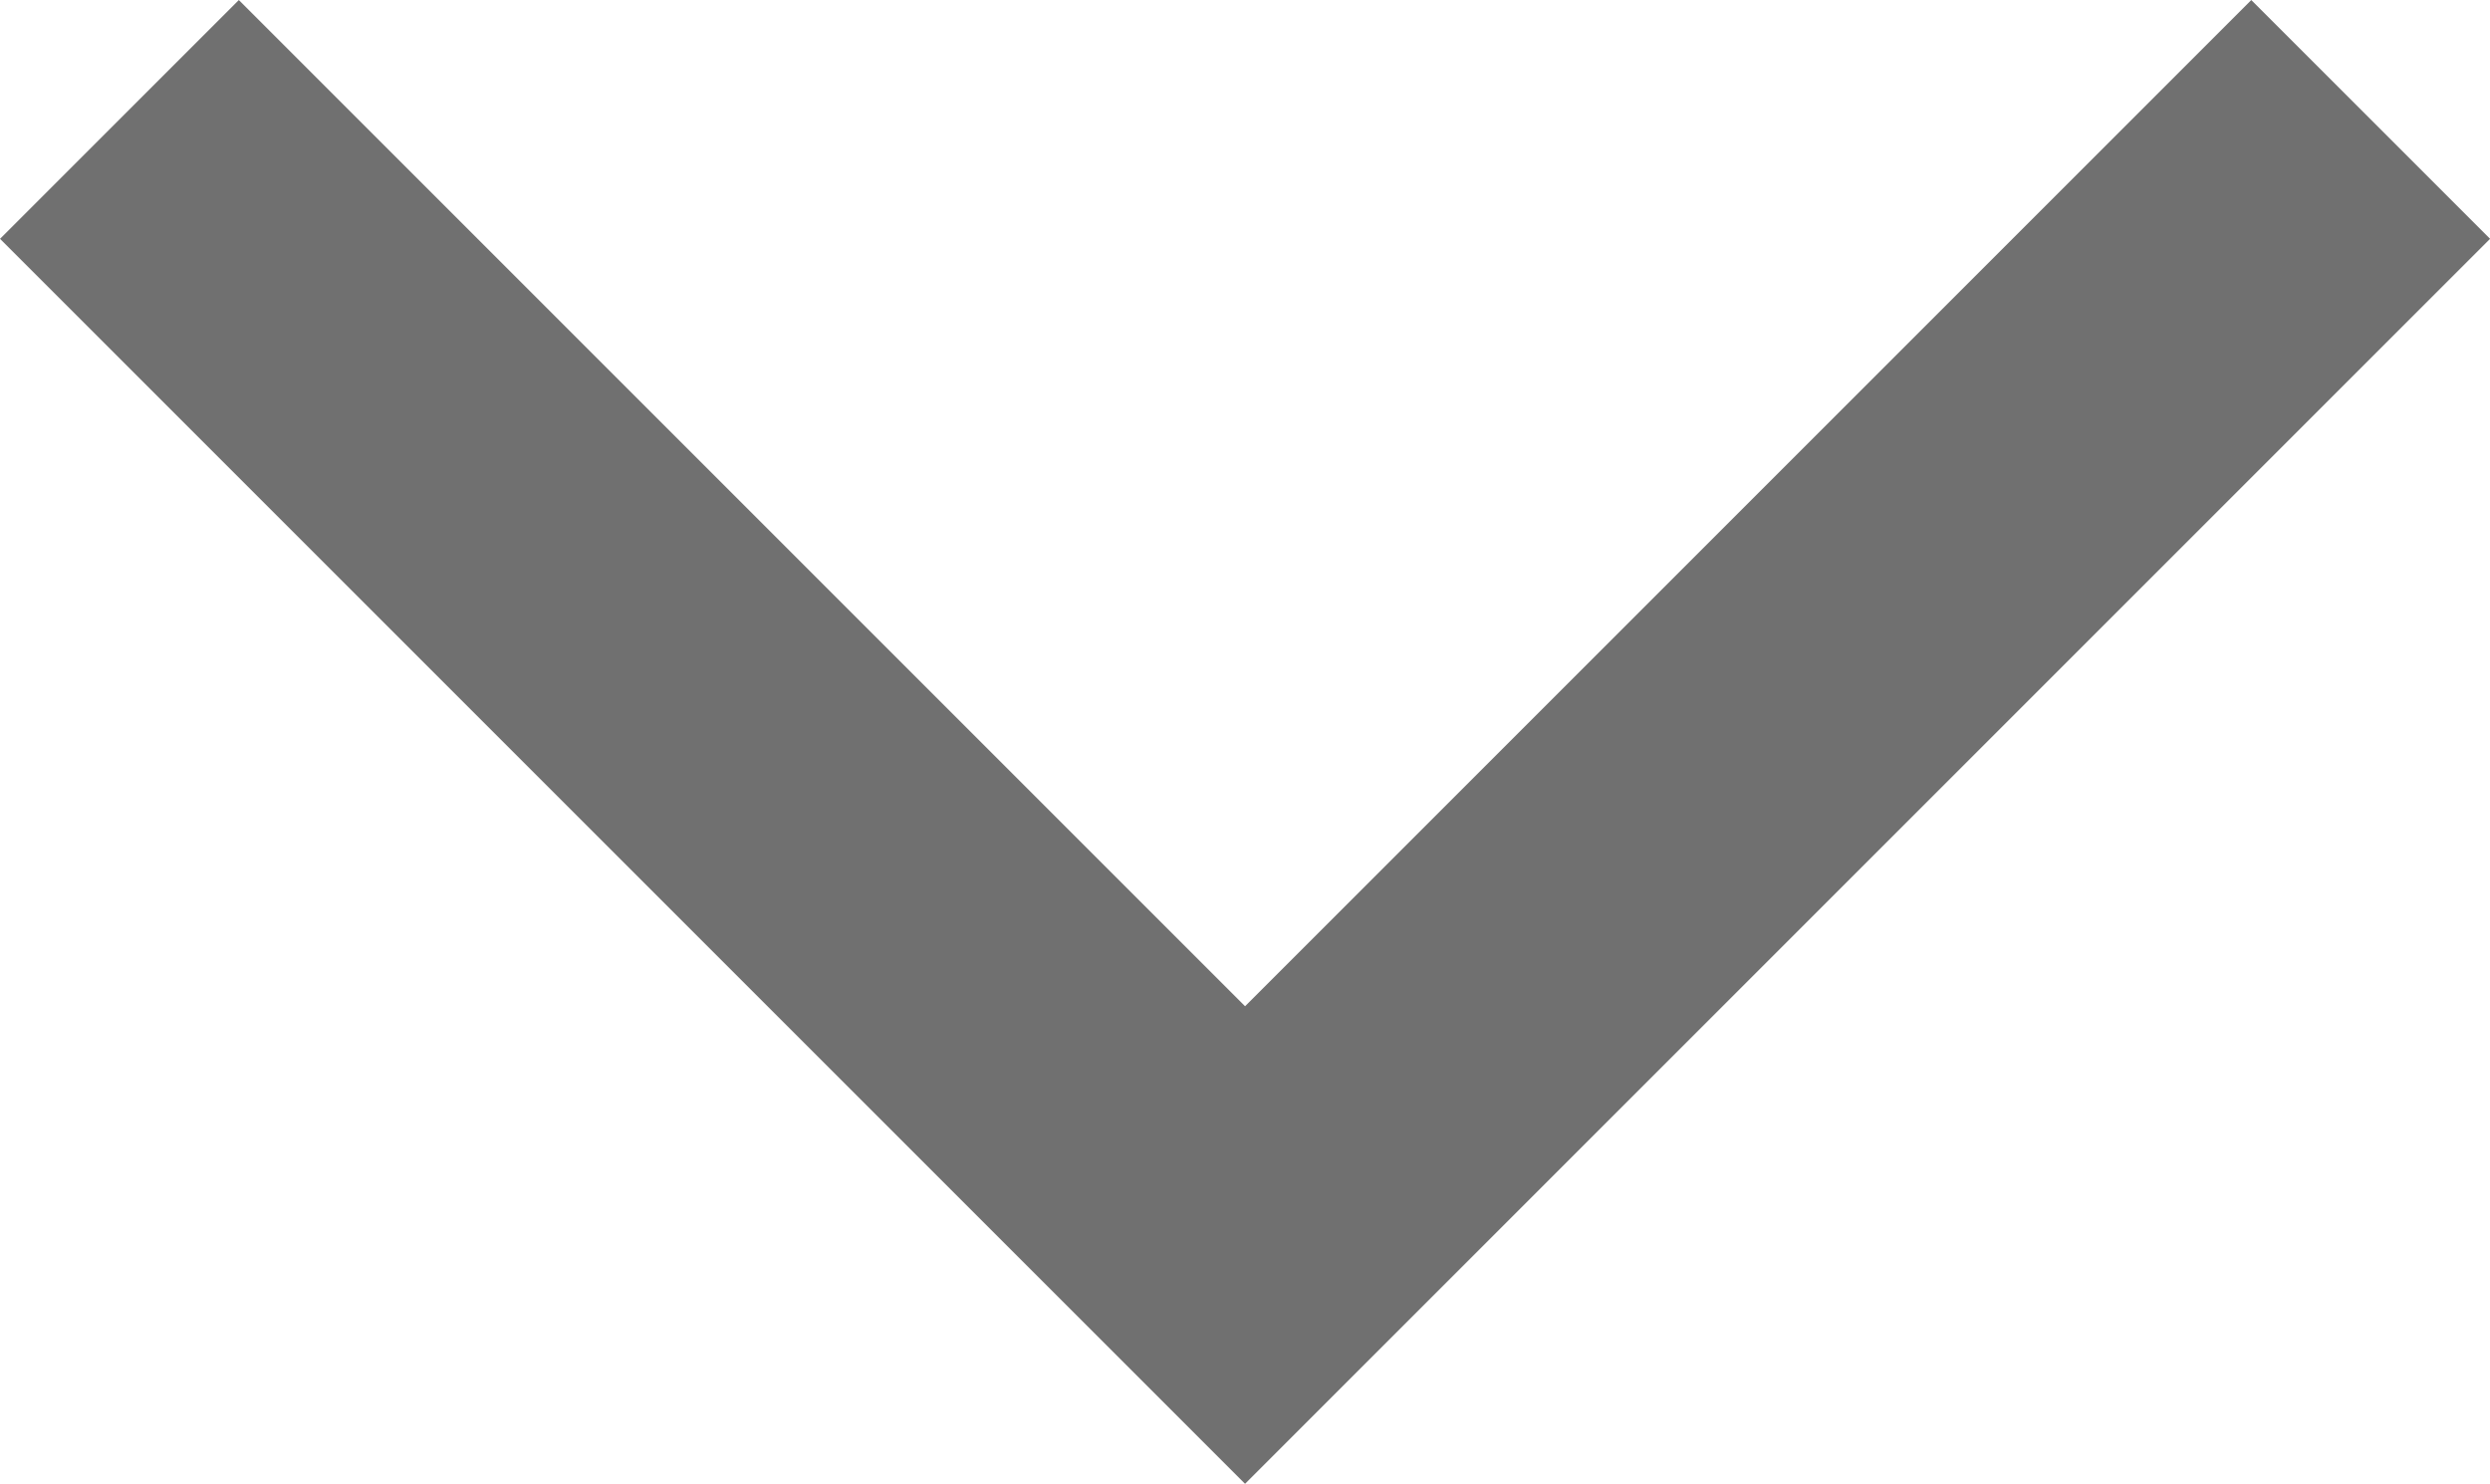 <svg xmlns="http://www.w3.org/2000/svg" width="22.121" height="13.182" viewBox="0 0 22.121 13.182"><defs><style>.a{fill:none;stroke:#707070;stroke-width:3px;}</style></defs><path class="a" d="M86.321,6133.842l10,10,10-10" transform="translate(-85.26 -6132.781)"/></svg>